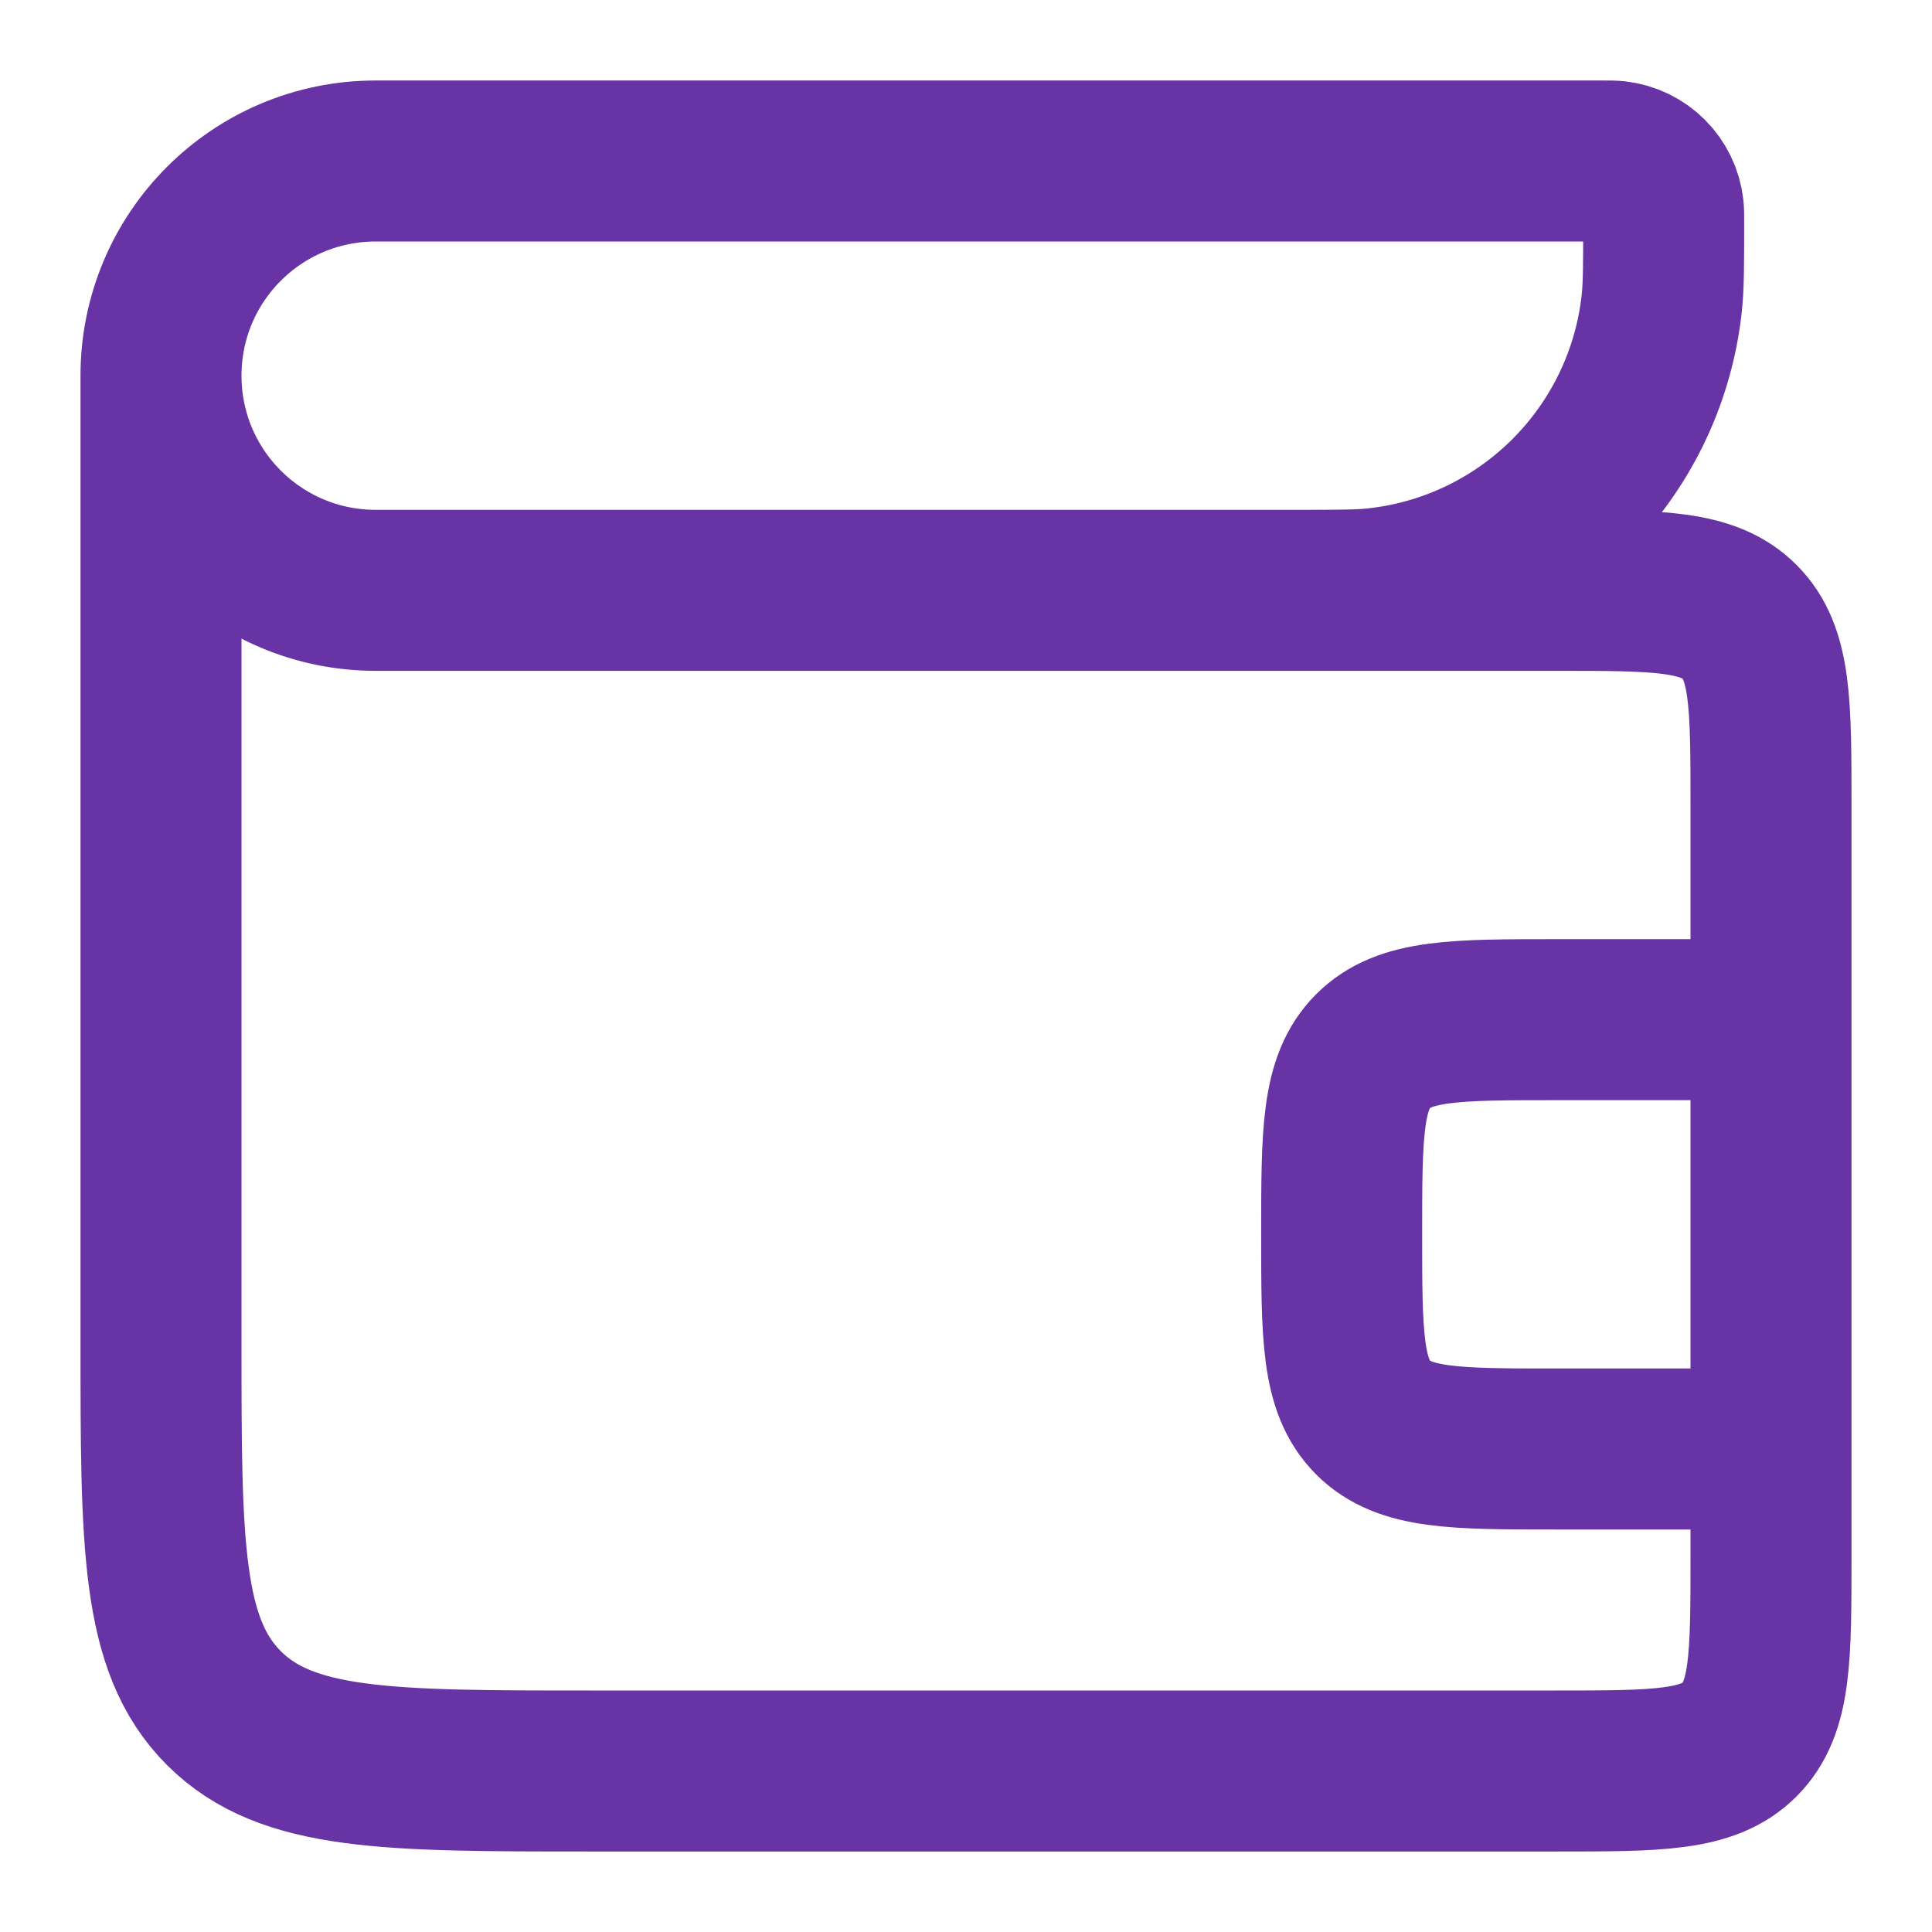 <svg width="18" height="18" viewBox="0 0 18 18" fill="none" xmlns="http://www.w3.org/2000/svg">
<path d="M1.5 3.5V3.5C1.5 2.395 2.395 1.5 3.5 1.5L14.929 1.5C14.995 1.5 15.028 1.5 15.056 1.503C15.288 1.529 15.471 1.712 15.497 1.944C15.5 1.972 15.5 2.005 15.5 2.071V2.071C15.5 2.469 15.5 2.668 15.481 2.836C15.324 4.227 14.227 5.324 12.836 5.481C12.668 5.5 12.47 5.5 12.071 5.5H12M1.5 3.5V3.5C1.5 4.605 2.395 5.5 3.5 5.5L14.5 5.5C15.443 5.5 15.914 5.5 16.207 5.793C16.5 6.086 16.5 6.557 16.5 7.5V9.5M1.5 3.5L1.5 12.5C1.5 14.386 1.5 15.328 2.086 15.914C2.672 16.5 3.614 16.5 5.5 16.5L14.5 16.5C15.443 16.5 15.914 16.5 16.207 16.207C16.5 15.914 16.5 15.443 16.5 14.5V13.5M16.5 13.5H14.5C13.557 13.5 13.086 13.5 12.793 13.207C12.5 12.914 12.5 12.443 12.5 11.5V11.5C12.5 10.557 12.5 10.086 12.793 9.793C13.086 9.5 13.557 9.5 14.5 9.5H16.5M16.5 13.5V9.5" stroke="#6833A5" stroke-width="1.5"/>
</svg>
